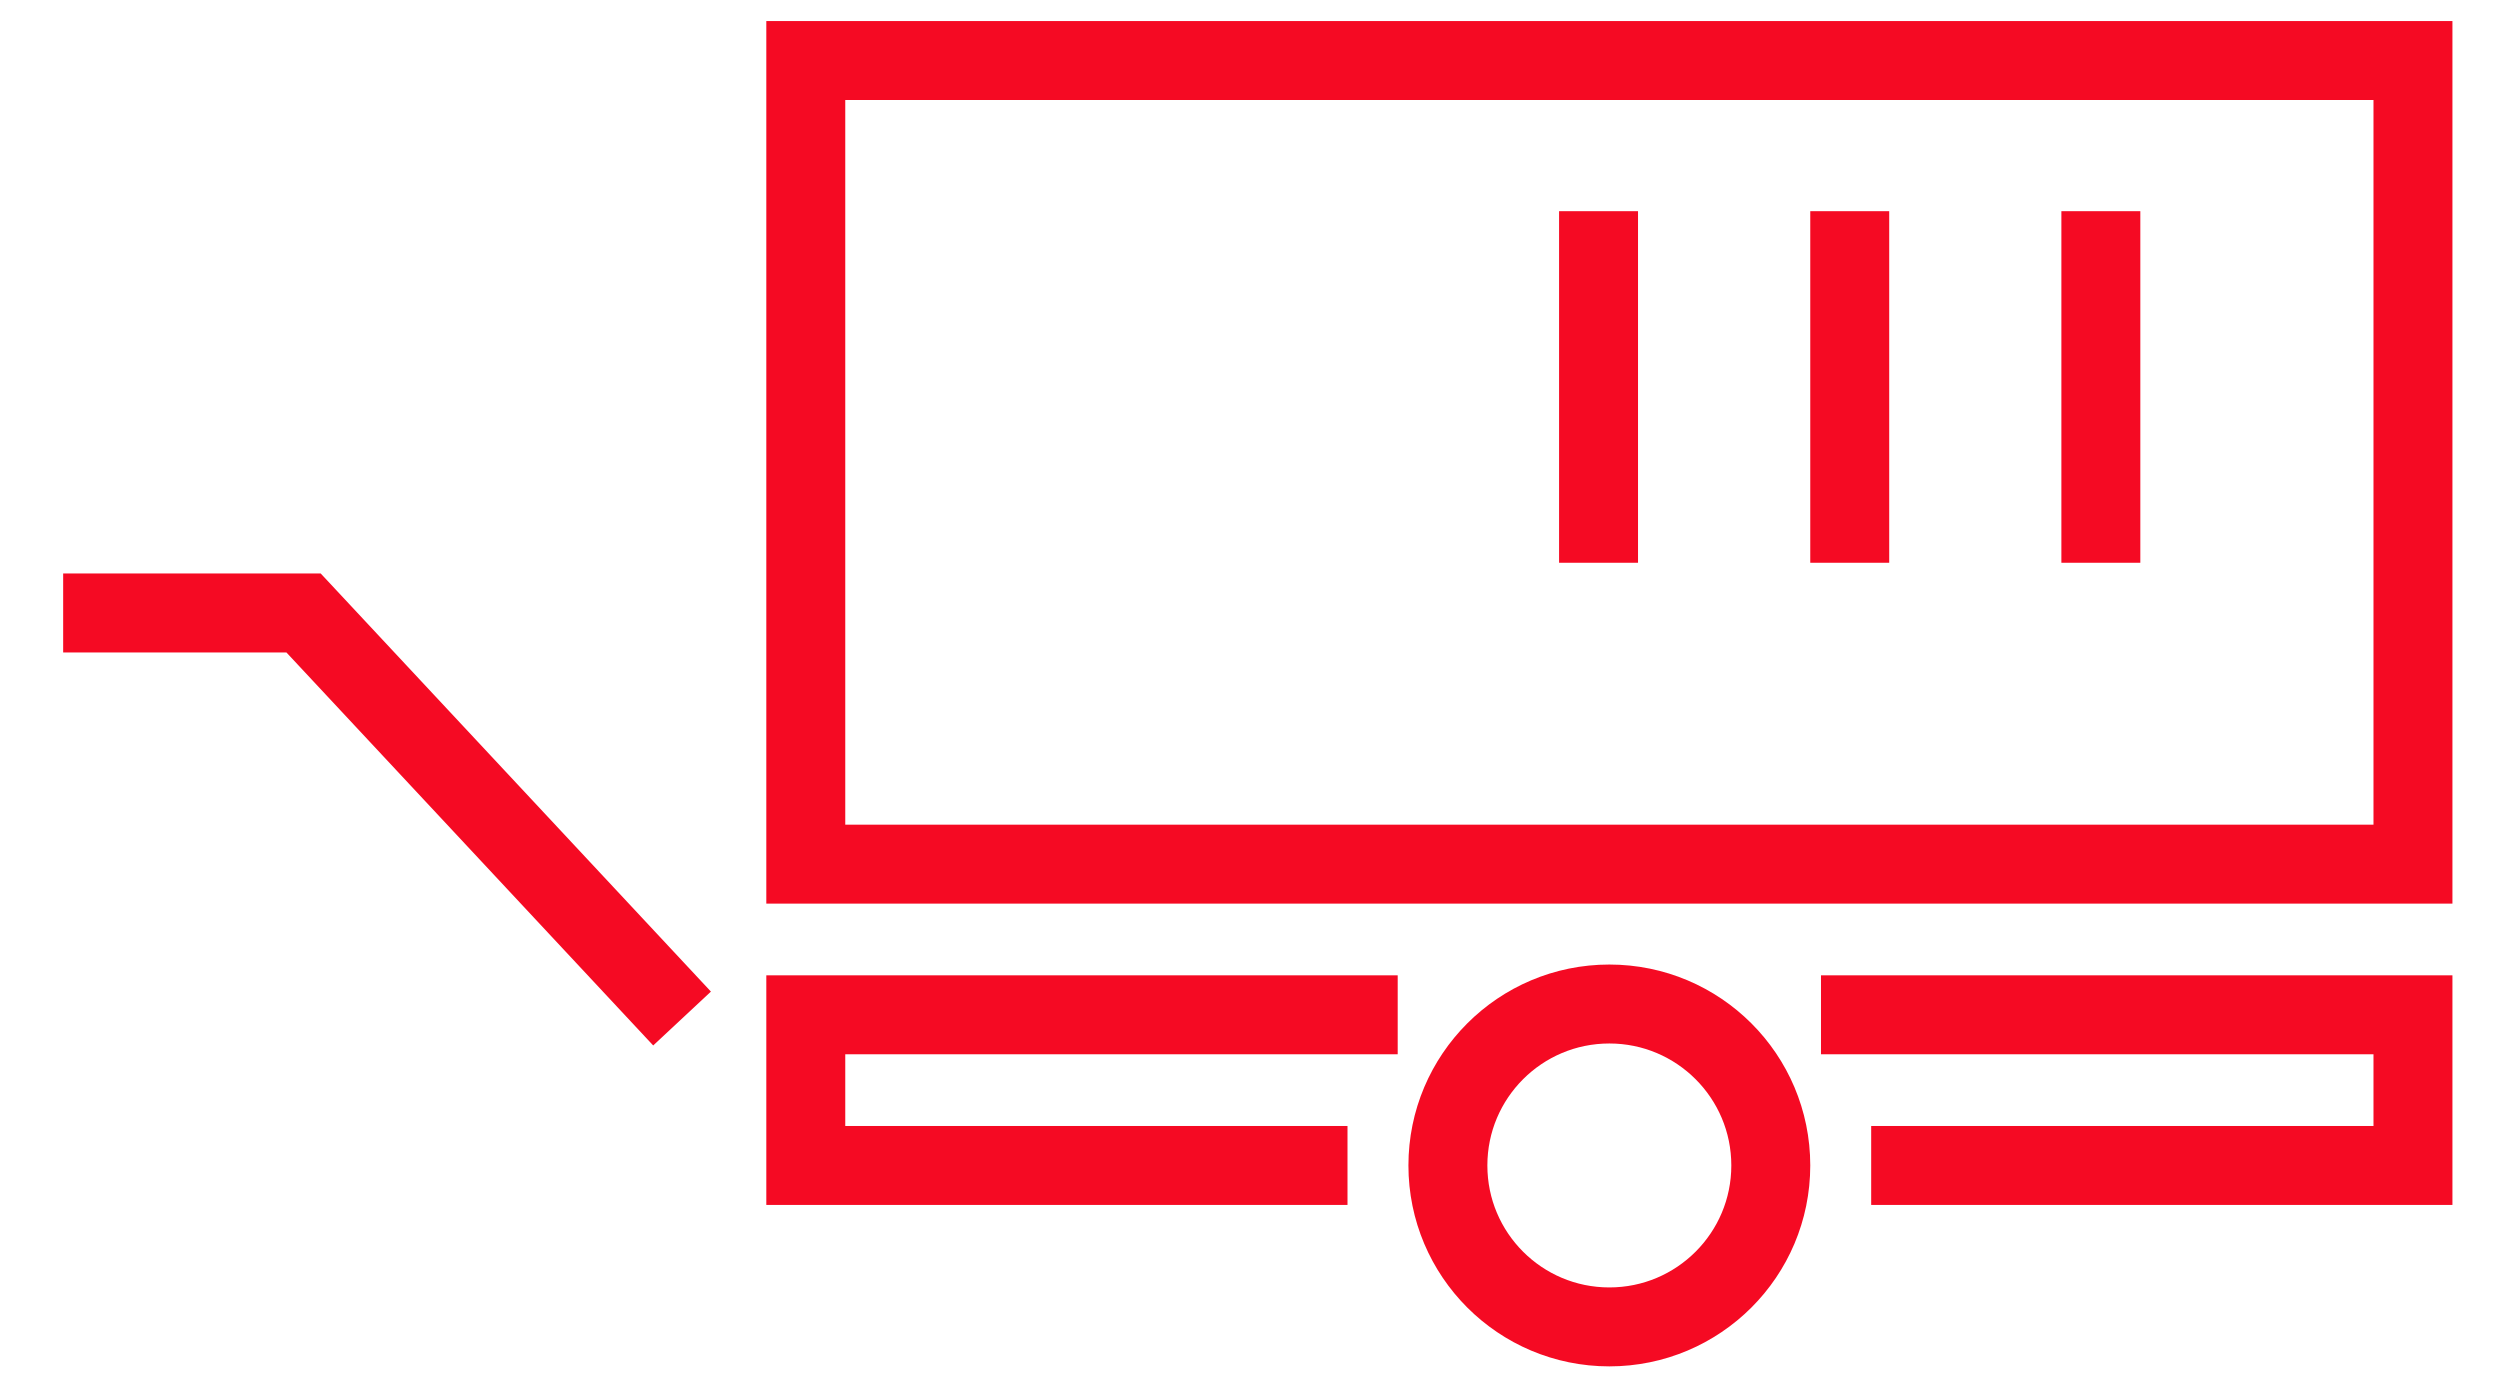 <svg width="38" height="21" viewBox="0 0 38 21" fill="none" xmlns="http://www.w3.org/2000/svg">
<rect x="12.248" y="0.92" width="24.429" height="12.215" stroke="#F50A23" stroke-width="1.2" stroke-linecap="square"/>
<path d="M28.279 15.425H36.677V17.715H29.042" stroke="#F50A23" stroke-width="1.2" stroke-linecap="square"/>
<path d="M19.882 17.715L12.248 17.715L12.248 15.425L20.645 15.425" stroke="#F50A23" stroke-width="1.2" stroke-linecap="square"/>
<circle cx="24.462" cy="17.715" r="2.454" stroke="#F50A23" stroke-width="1.2" stroke-linecap="square"/>
<line x1="28.116" y1="3.81" x2="28.116" y2="7.954" stroke="#F50A23" stroke-width="1.2" stroke-linecap="square"/>
<line x1="31.933" y1="3.81" x2="31.933" y2="7.954" stroke="#F50A23" stroke-width="1.2" stroke-linecap="square"/>
<line x1="24.298" y1="3.81" x2="24.298" y2="7.954" stroke="#F50A23" stroke-width="1.2" stroke-linecap="square"/>
<path d="M9.958 15.043L4.614 9.317H1.56" stroke="#F50A23" stroke-width="1.2" stroke-linecap="square"/>
</svg>
